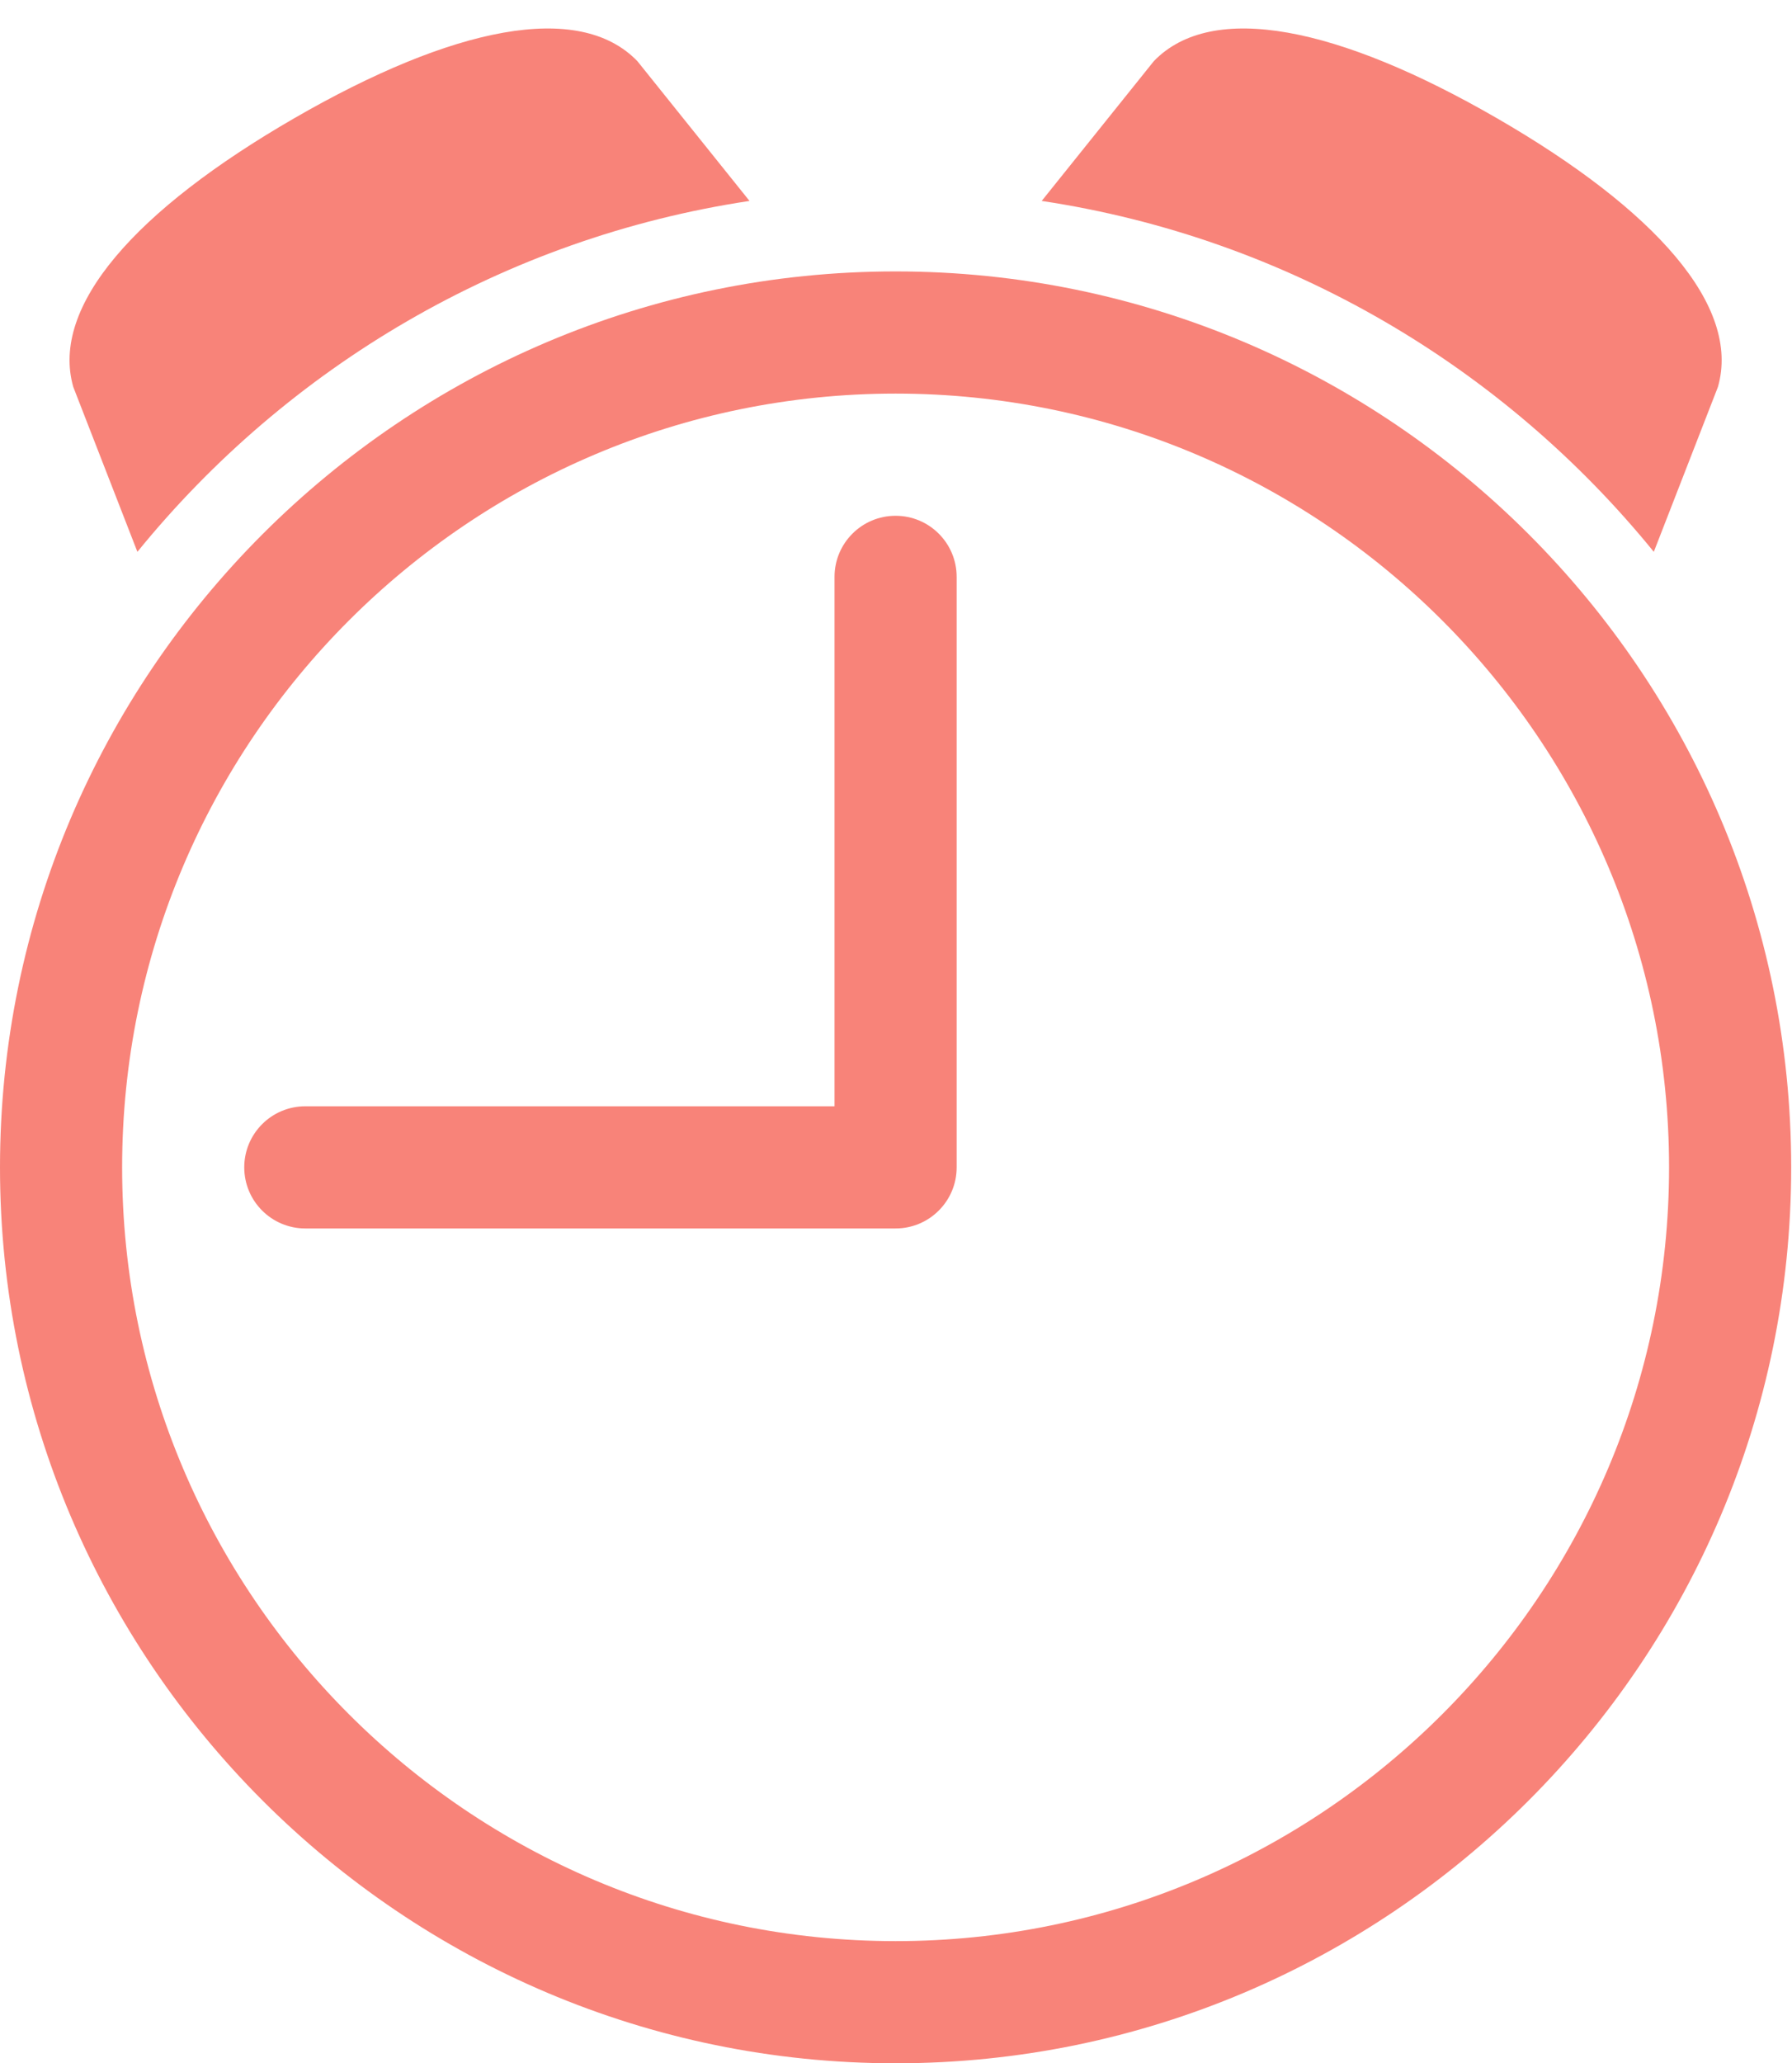<?xml version="1.0" encoding="UTF-8" standalone="no"?><svg xmlns="http://www.w3.org/2000/svg" xmlns:xlink="http://www.w3.org/1999/xlink" fill="#f88379" height="101.4" preserveAspectRatio="xMidYMid meet" version="1" viewBox="0.0 -1.4 88.1 101.4" width="88.1" zoomAndPan="magnify"><g id="change1_1"><path d="m6.755 25.72c7.382-9.081 18.004-15.425 30.093-17.245l-5.514-6.871c-2.868-2.967-9.069-1.697-16.868 2.807s-11.998 9.237-10.864 13.204l3.153 8.105z" fill="inherit"/></g><g id="change1_2"><path d="m44.03 23.948c-1.658 0-3.002 1.344-3.002 3.002v26.018h-26.018c-1.658 0-3.002 1.344-3.002 3.002s1.344 3.002 3.002 3.002h29.02c1.658 0 3.002-1.344 3.002-3.002v-29.02c0-1.658-1.344-3.002-3.002-3.002z" fill="inherit"/></g><g id="change1_3"><path d="m81.306 25.72c-7.382-9.081-18.004-15.425-30.093-17.245l5.514-6.871c2.868-2.967 9.069-1.697 16.868 2.807s11.998 9.237 10.864 13.204l-3.153 8.105z" fill="inherit"/></g><g id="change1_4"><path d="m44.03 11.939c-24.278 0-44.03 19.752-44.03 44.03s19.752 44.031 44.03 44.031 44.03-19.752 44.03-44.031-19.751-44.03-44.03-44.03zm0 82.057c-20.968 0-38.026-17.059-38.026-38.026s17.058-38.027 38.026-38.027 38.026 17.059 38.026 38.026-17.058 38.027-38.026 38.027z" fill="inherit"/></g></svg>